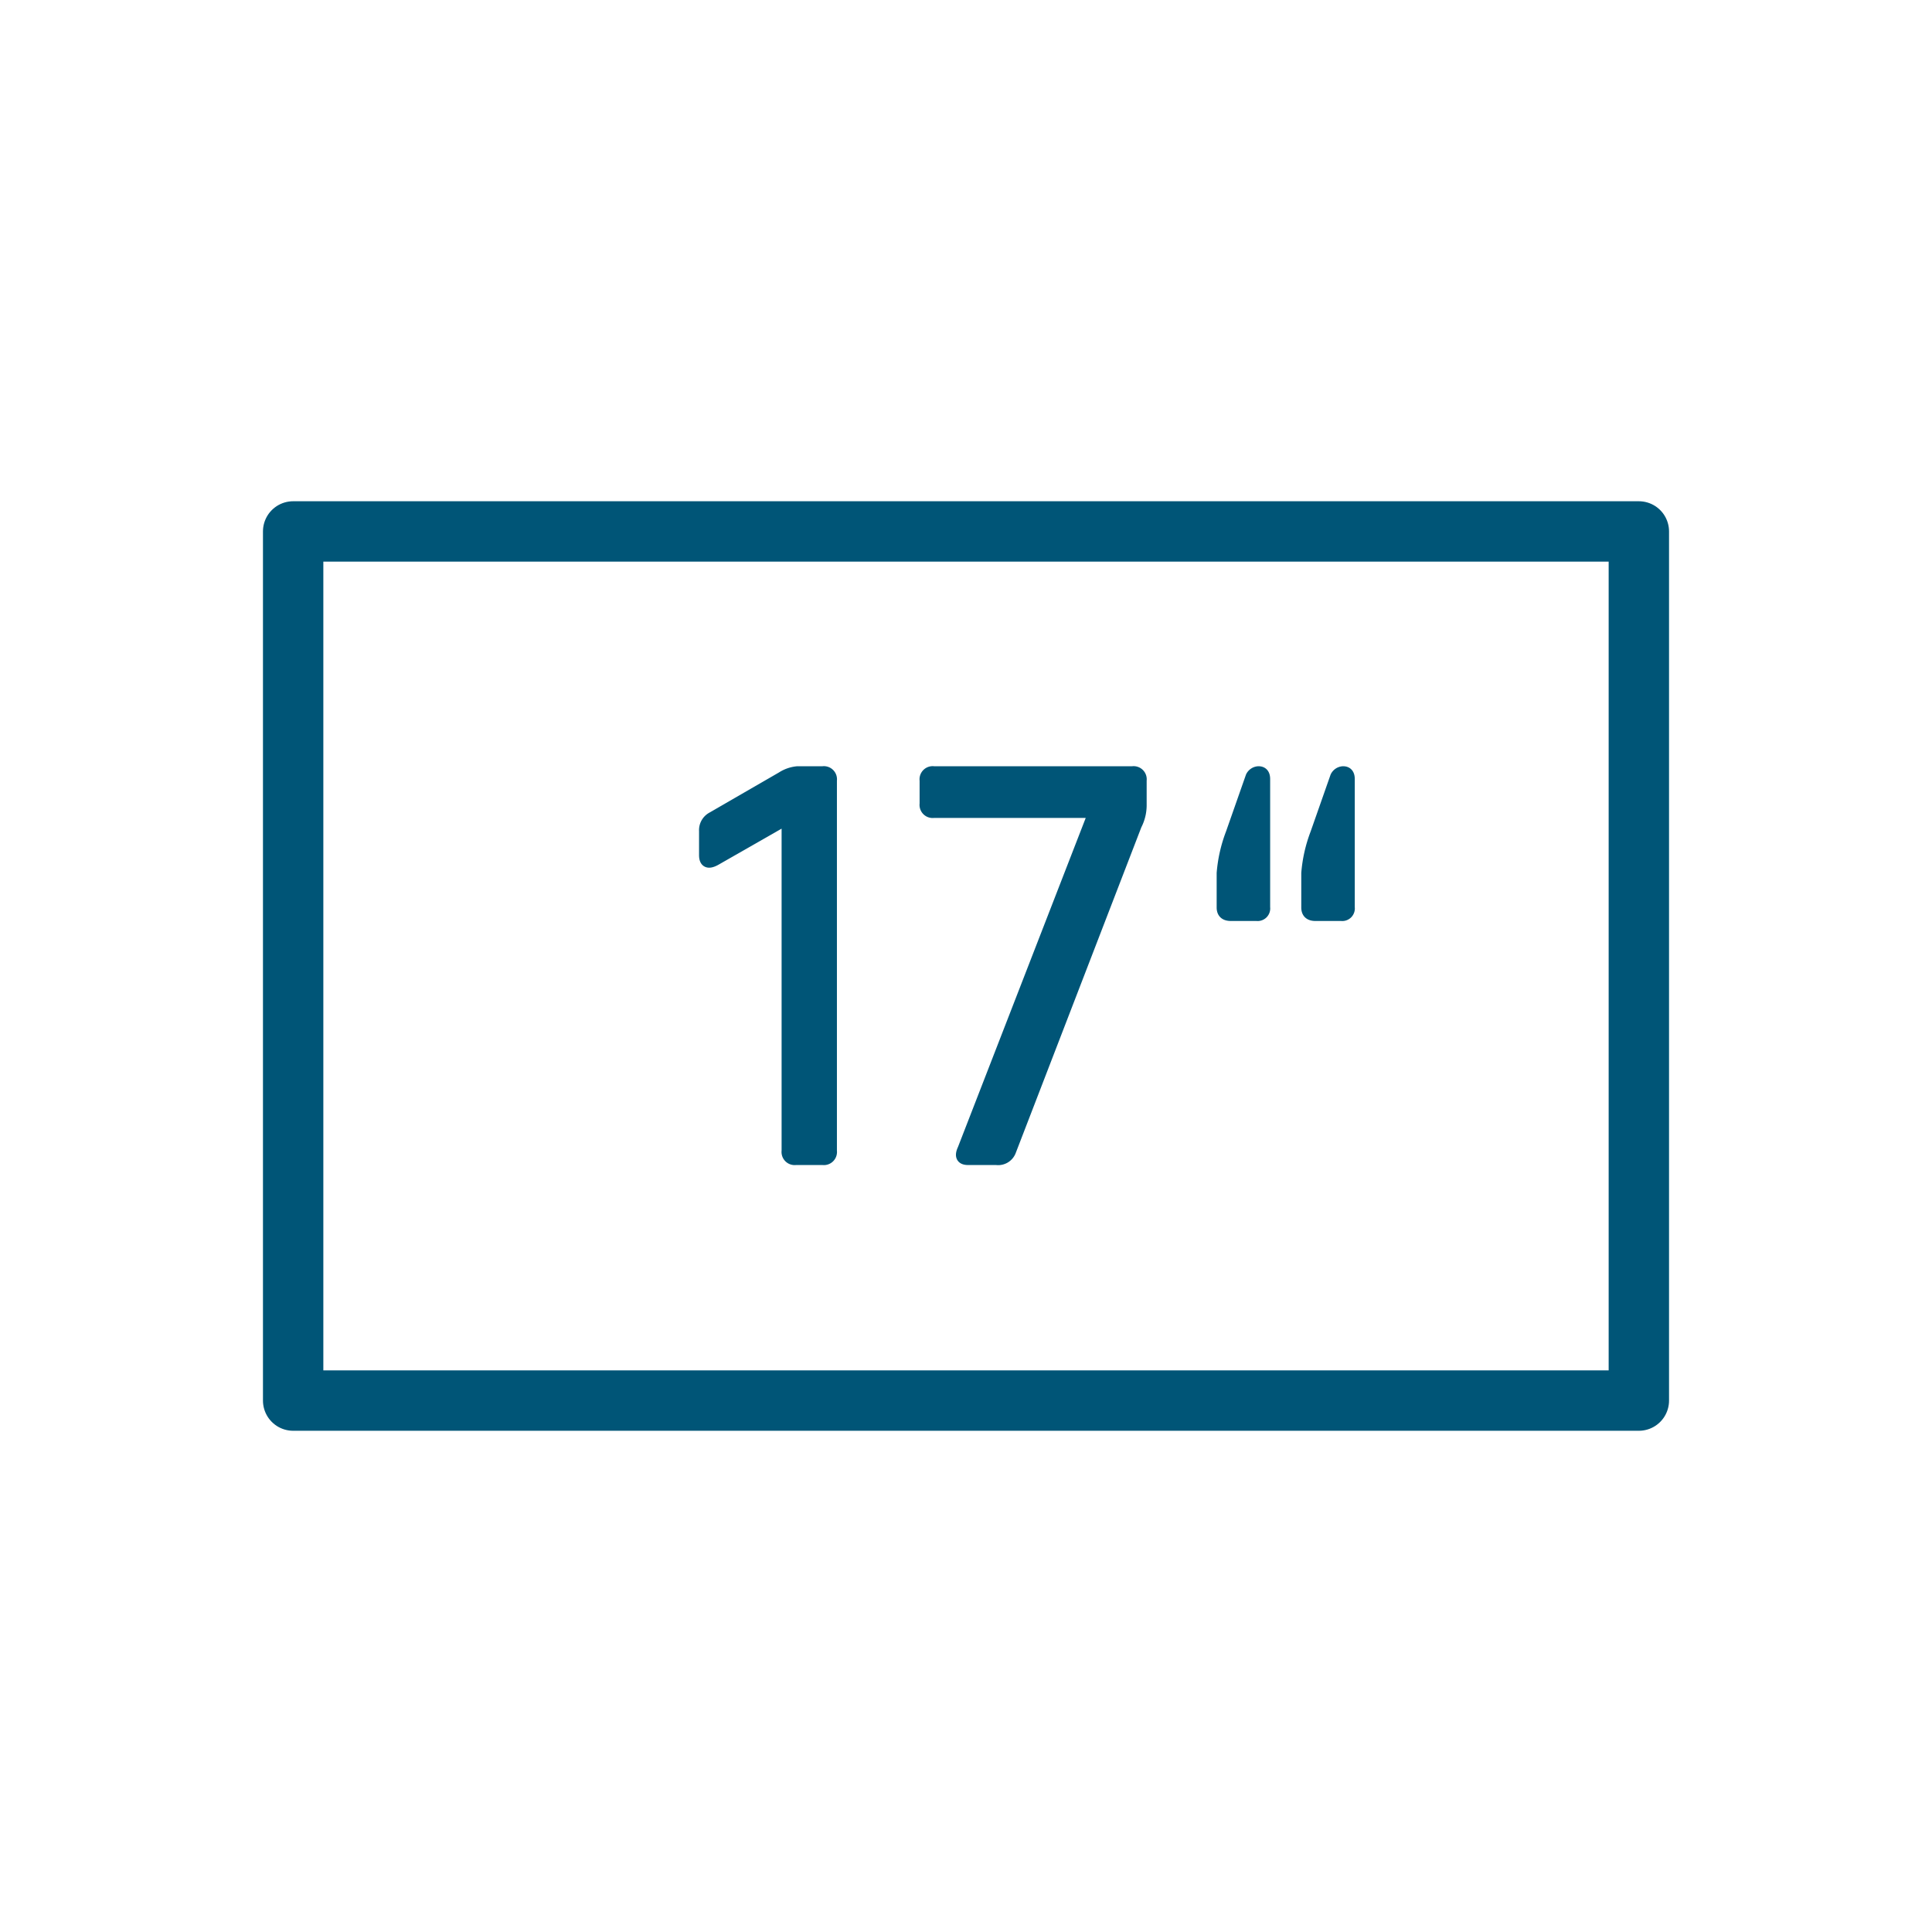 <svg id="Ebene_1" data-name="Ebene 1" xmlns="http://www.w3.org/2000/svg" viewBox="0 0 128 128">
  <defs>
    <style>
      .cls-1 {
        fill: #057;
        stroke-miterlimit: 10;
        stroke-width: 0.75px;
      }

      .cls-1, .cls-2 {
        stroke: #057;
      }

      .cls-2 {
        fill: none;
        stroke-linecap: square;
        stroke-linejoin: round;
        stroke-width: 4px;
      }
    </style>
  </defs>
  <g>
    <path class="cls-1" d="M46.689,56.65v-1.597a.945.945,0,0,1,.479-.878l4.631-2.675A2.285,2.285,0,0,1,52.837,51.14h1.677a.494.494,0,0,1,.559.559V76.252a.494.494,0,0,1-.559.559H52.717a.494.494,0,0,1-.559-.559V54.254l-4.751,2.715Q46.689,57.368,46.689,56.65Z"/>
    <path class="cls-1" d="M66.012,76.811H64.135q-.638,0-.319-.679l8.664-22.317H61.86a.493.493,0,0,1-.559-.559V51.699a.494.494,0,0,1,.559-.559H75.035a.494.494,0,0,1,.559.559v1.677a2.835,2.835,0,0,1-.319,1.278L66.93,76.292A.869.869,0,0,1,66.012,76.811Z"/>
    <path class="cls-1" d="M80.982,60.123V57.847a9.484,9.484,0,0,1,.599-2.635l1.317-3.753a.568.568,0,0,1,.478-.319q.4,0,.4.479v8.504a.459.459,0,0,1-.519.519H81.541Q80.982,60.642,80.982,60.123Z"/>
    <path class="cls-1" d="M86.588,60.123V57.847a9.484,9.484,0,0,1,.599-2.635l1.317-3.753a.568.568,0,0,1,.478-.319q.4,0,.4.479v8.504a.459.459,0,0,1-.519.519H87.146Q86.587,60.642,86.588,60.123Z"/>
  </g>
  <rect class="cls-2" x="19.422" y="35.209" width="89.156" height="57.583"/>
</svg>
